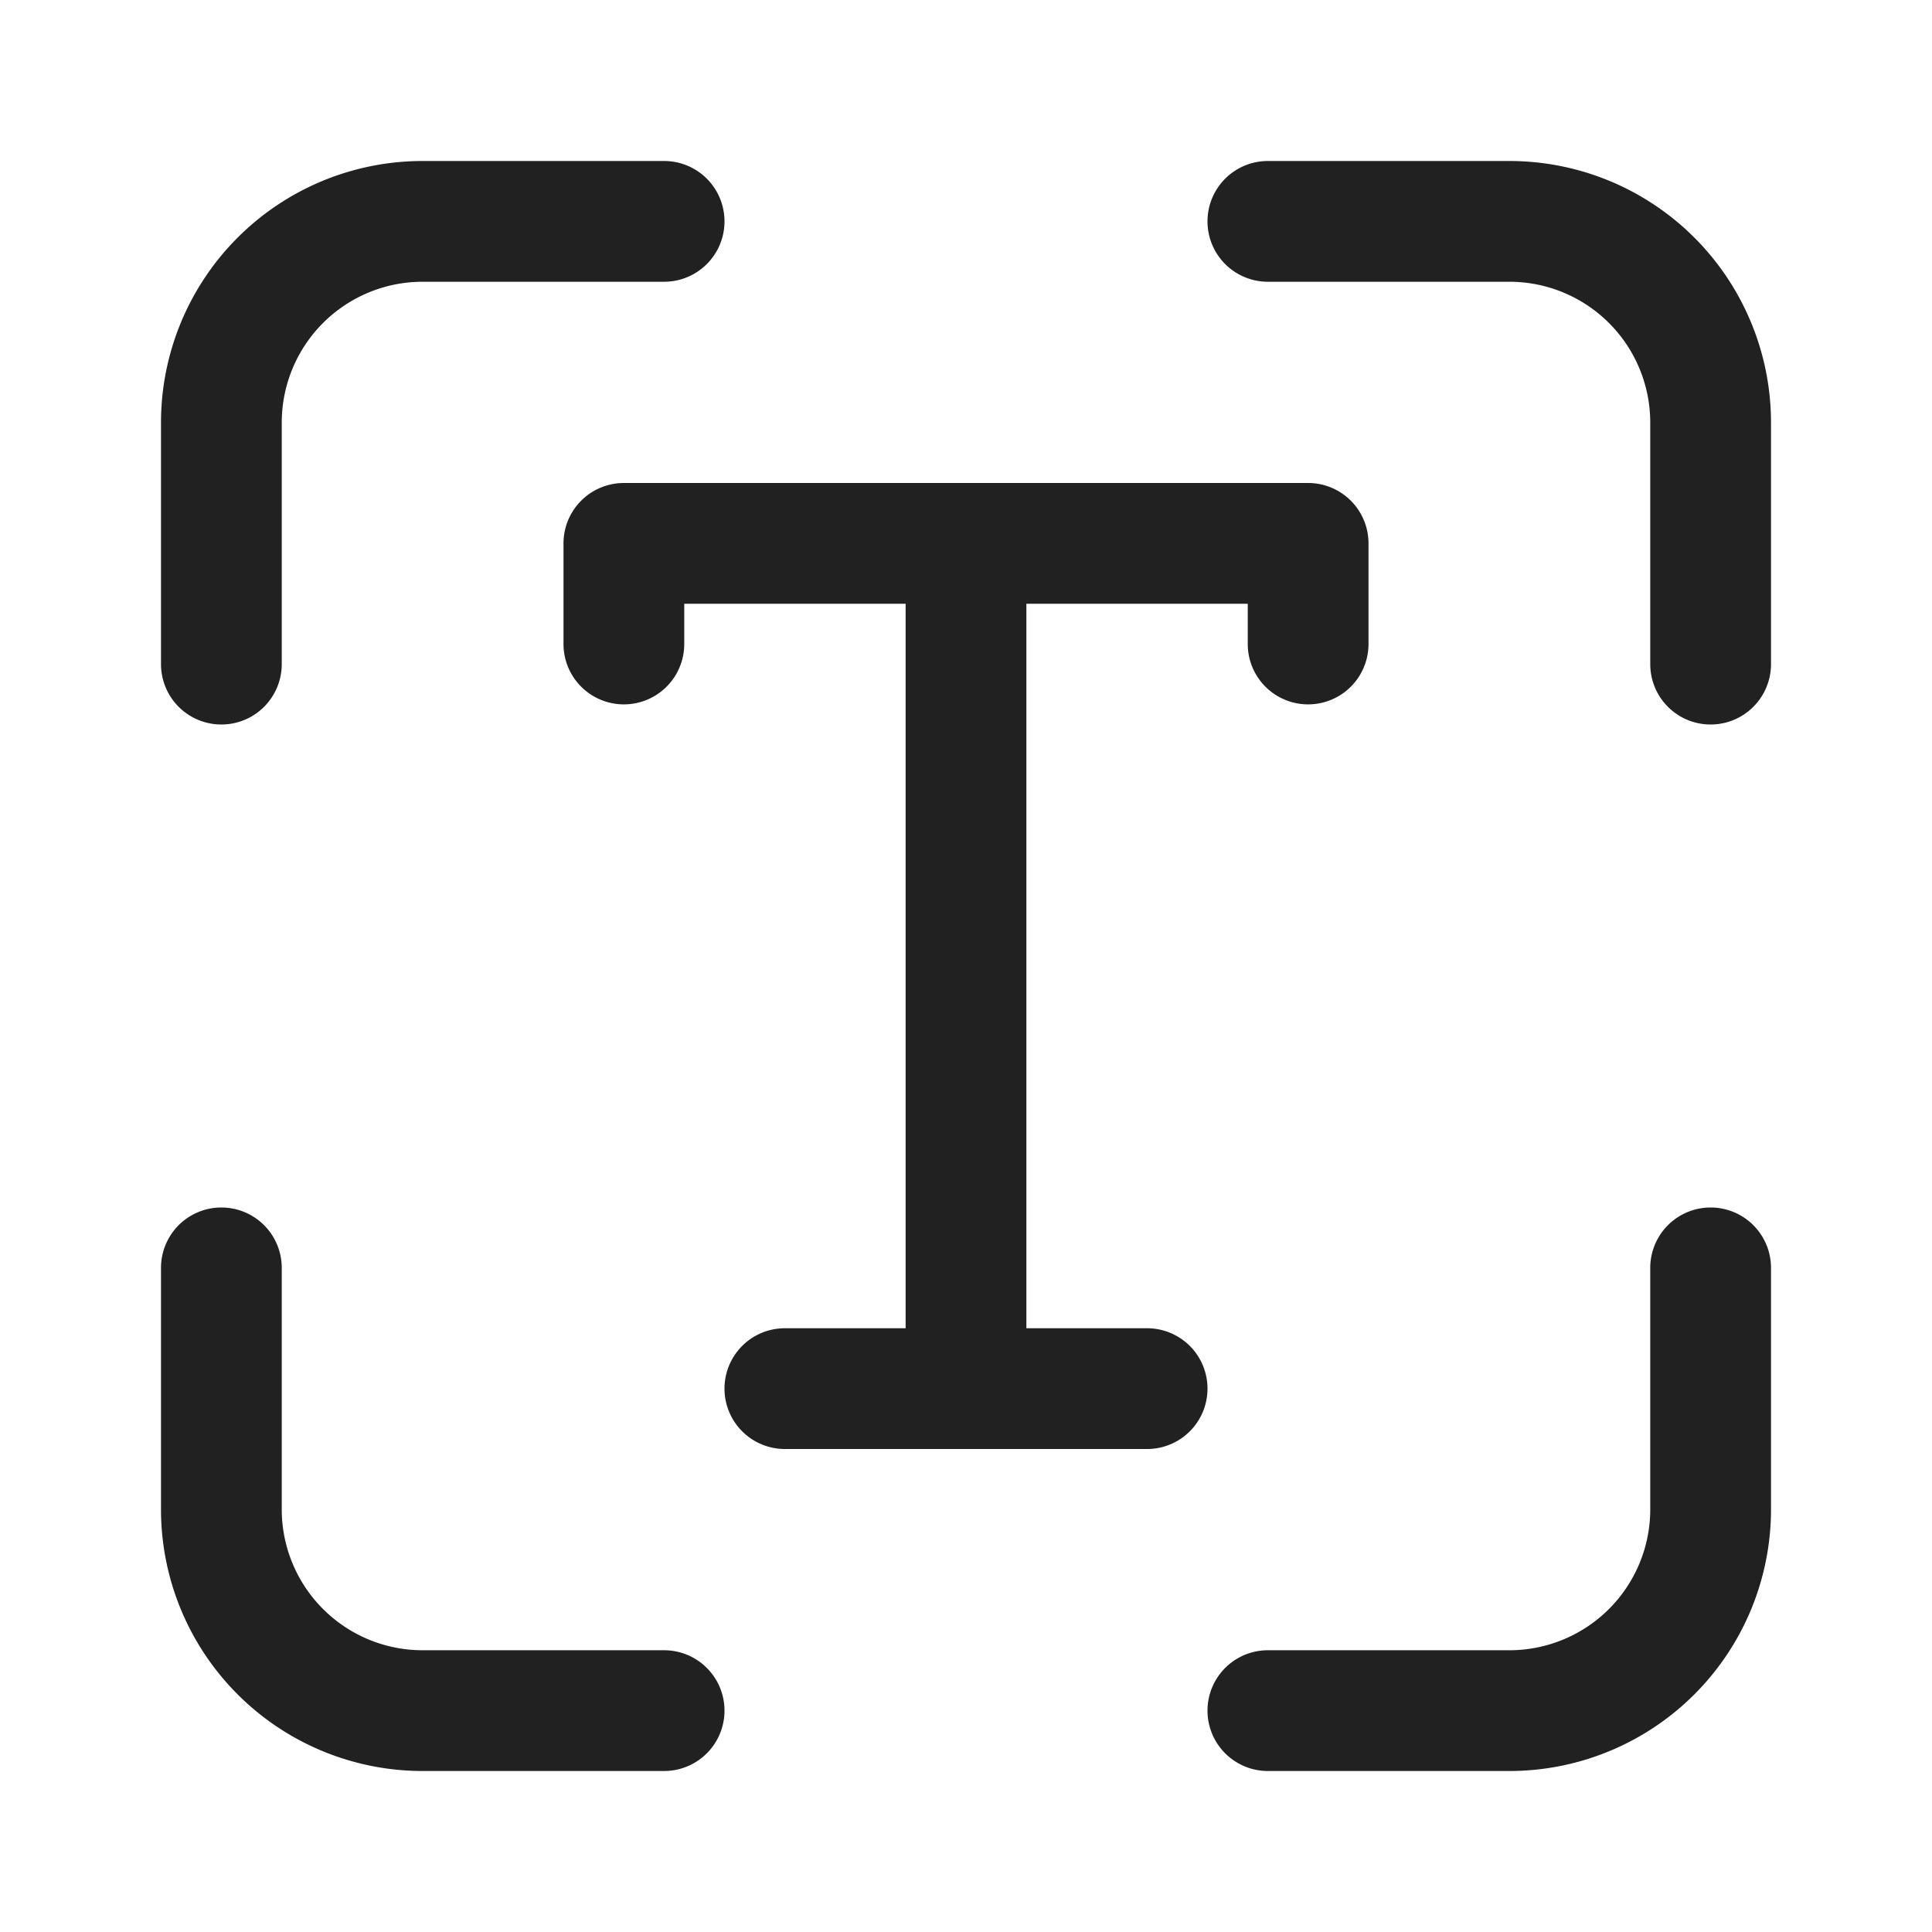 <svg width="24" height="24" fill="none" viewBox="0 0 24 24" xmlns="http://www.w3.org/2000/svg"><path d="M5.25 3.5A1.75 1.75 0 0 0 3.5 5.25v3a.75.75 0 0 1-1.5 0v-3A3.25 3.25 0 0 1 5.25 2h3a.75.75 0 0 1 0 1.5h-3Zm0 17a1.75 1.75 0 0 1-1.75-1.75v-3a.75.75 0 0 0-1.5 0v3A3.25 3.25 0 0 0 5.25 22h3a.75.75 0 0 0 0-1.5h-3ZM20.5 5.25a1.75 1.75 0 0 0-1.75-1.75h-3a.75.75 0 0 1 0-1.5h3A3.25 3.25 0 0 1 22 5.25v3a.75.75 0 0 1-1.5 0v-3ZM18.75 20.5a1.75 1.75 0 0 0 1.75-1.75v-3a.75.75 0 0 1 1.5 0v3A3.25 3.25 0 0 1 18.75 22h-3a.75.75 0 0 1 0-1.5h3ZM7.75 6a.75.75 0 0 0-.75.75V8a.75.75 0 0 0 1.5 0v-.5h2.75v9h-1.5a.75.75 0 0 0 0 1.5h4.5a.75.75 0 0 0 0-1.5h-1.5v-9h2.75V8A.75.75 0 0 0 17 8V6.75a.75.75 0 0 0-.75-.75h-8.5Z" fill="#212121"/></svg>